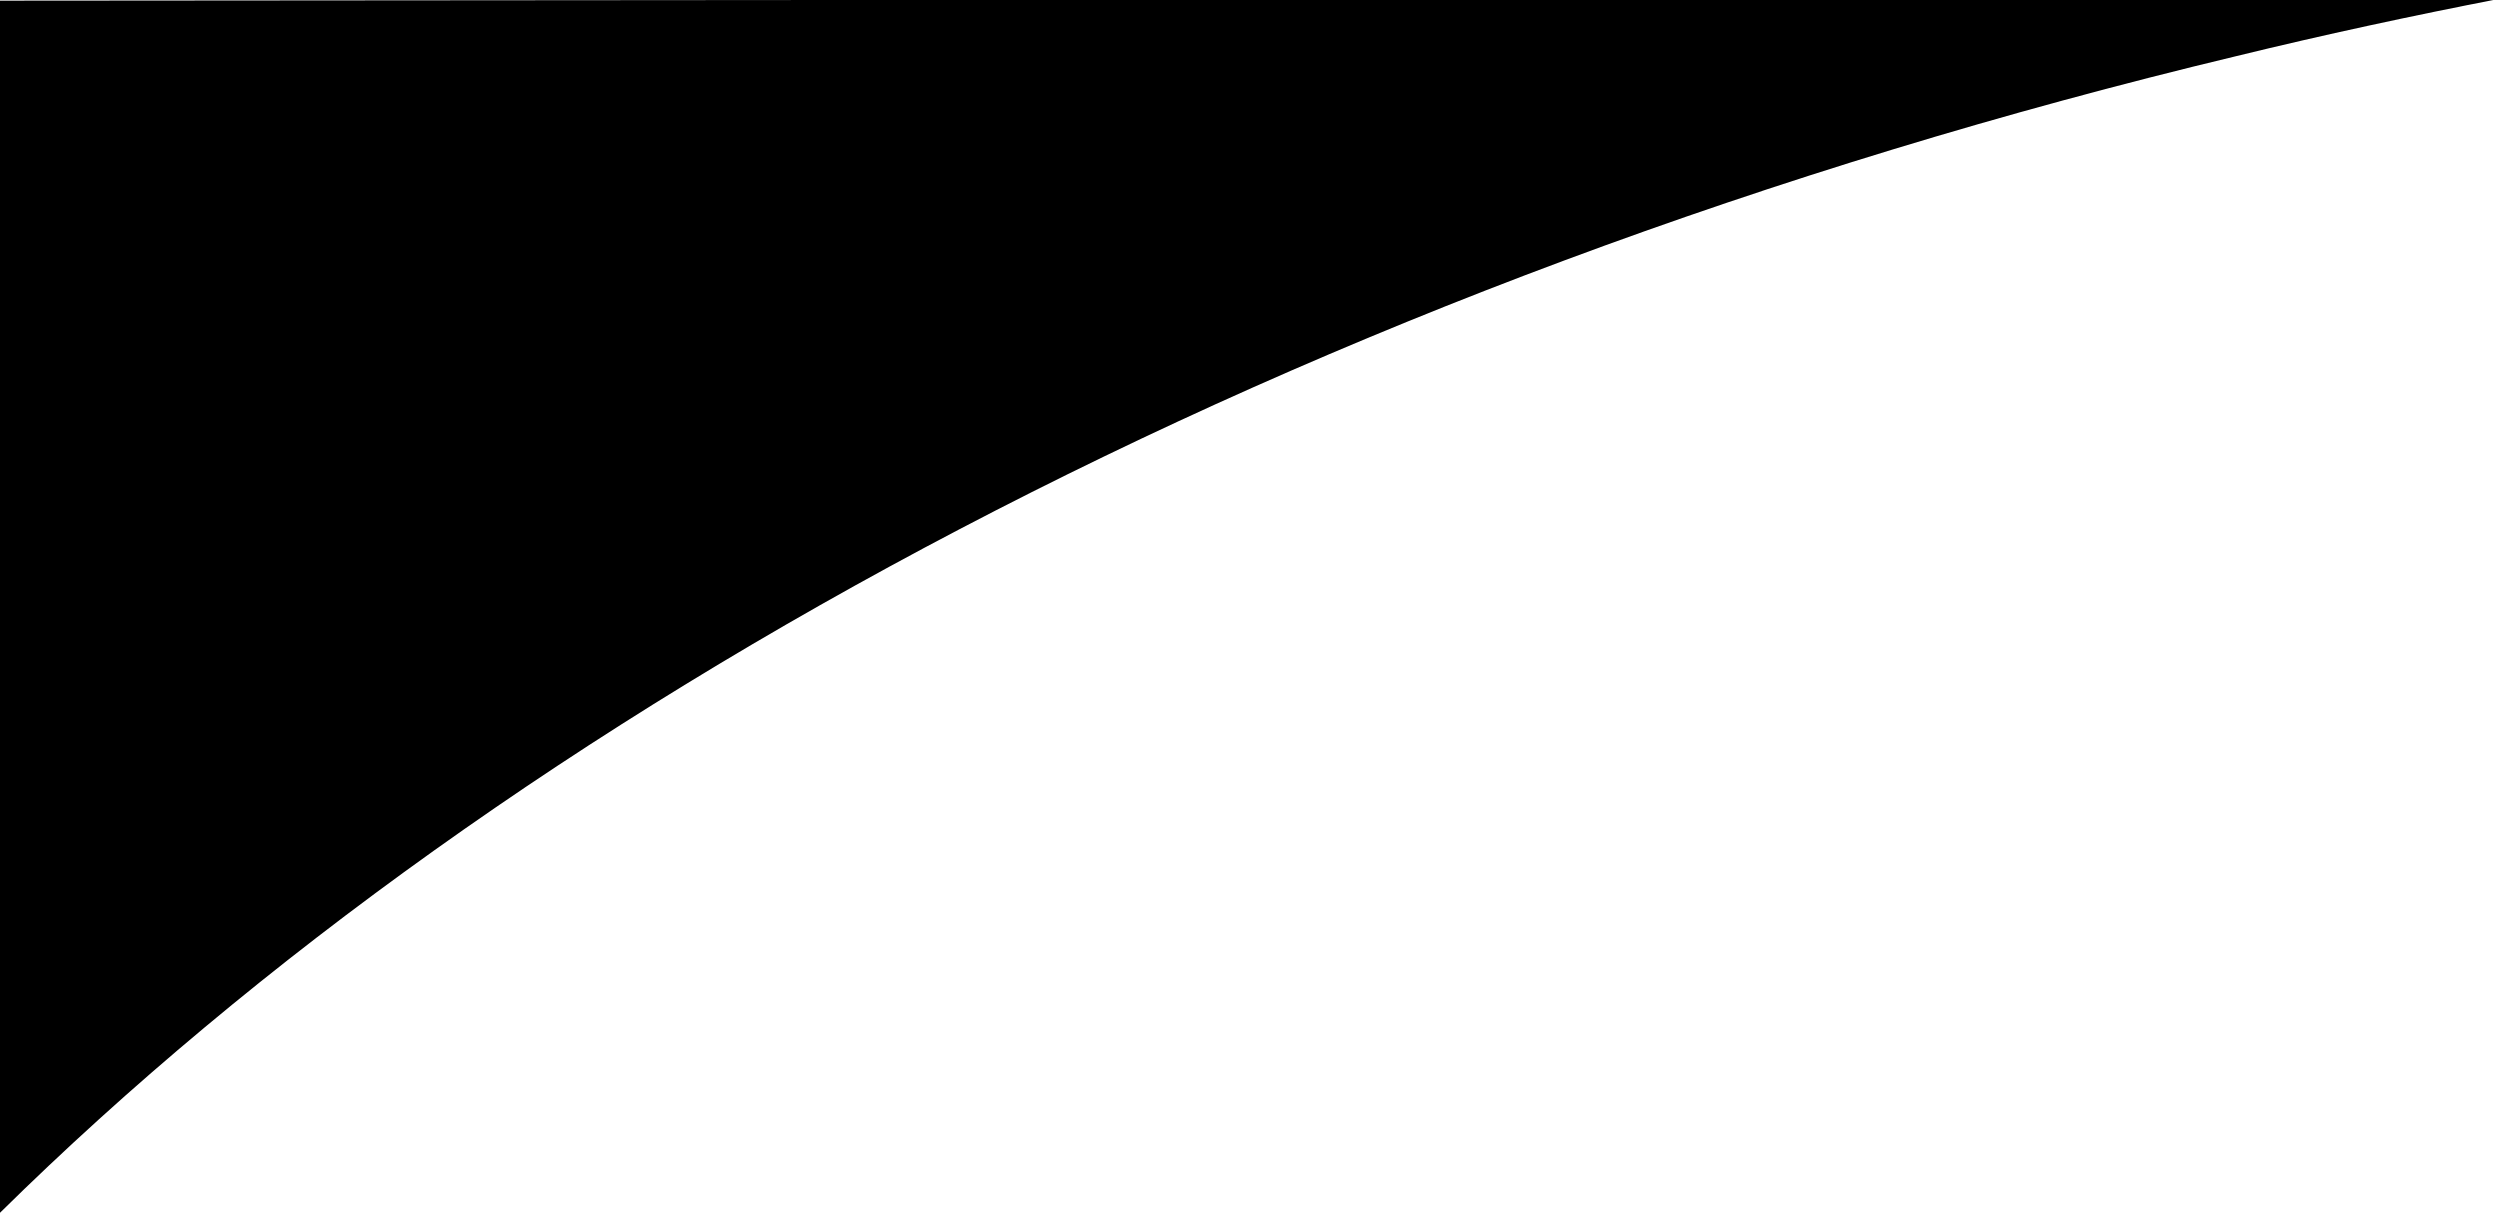 <?xml version="1.0" encoding="utf-8"?>
<!-- Generator: Adobe Illustrator 24.1.0, SVG Export Plug-In . SVG Version: 6.00 Build 0)  -->
<svg version="1.1" id="Layer_1" xmlns="http://www.w3.org/2000/svg" xmlns:xlink="http://www.w3.org/1999/xlink" x="0px" y="0px"
	 viewBox="0 0 382.8 185.7" style="enable-background:new 0 0 382.8 185.7;" xml:space="preserve">
<path d="M382.8-0.2c-13.4,2.6-26.9,5.5-40.4,8.8C199.3,42.9,78.4,108.4,0,185.7V0.1L382.8-0.2z"/>
</svg>
